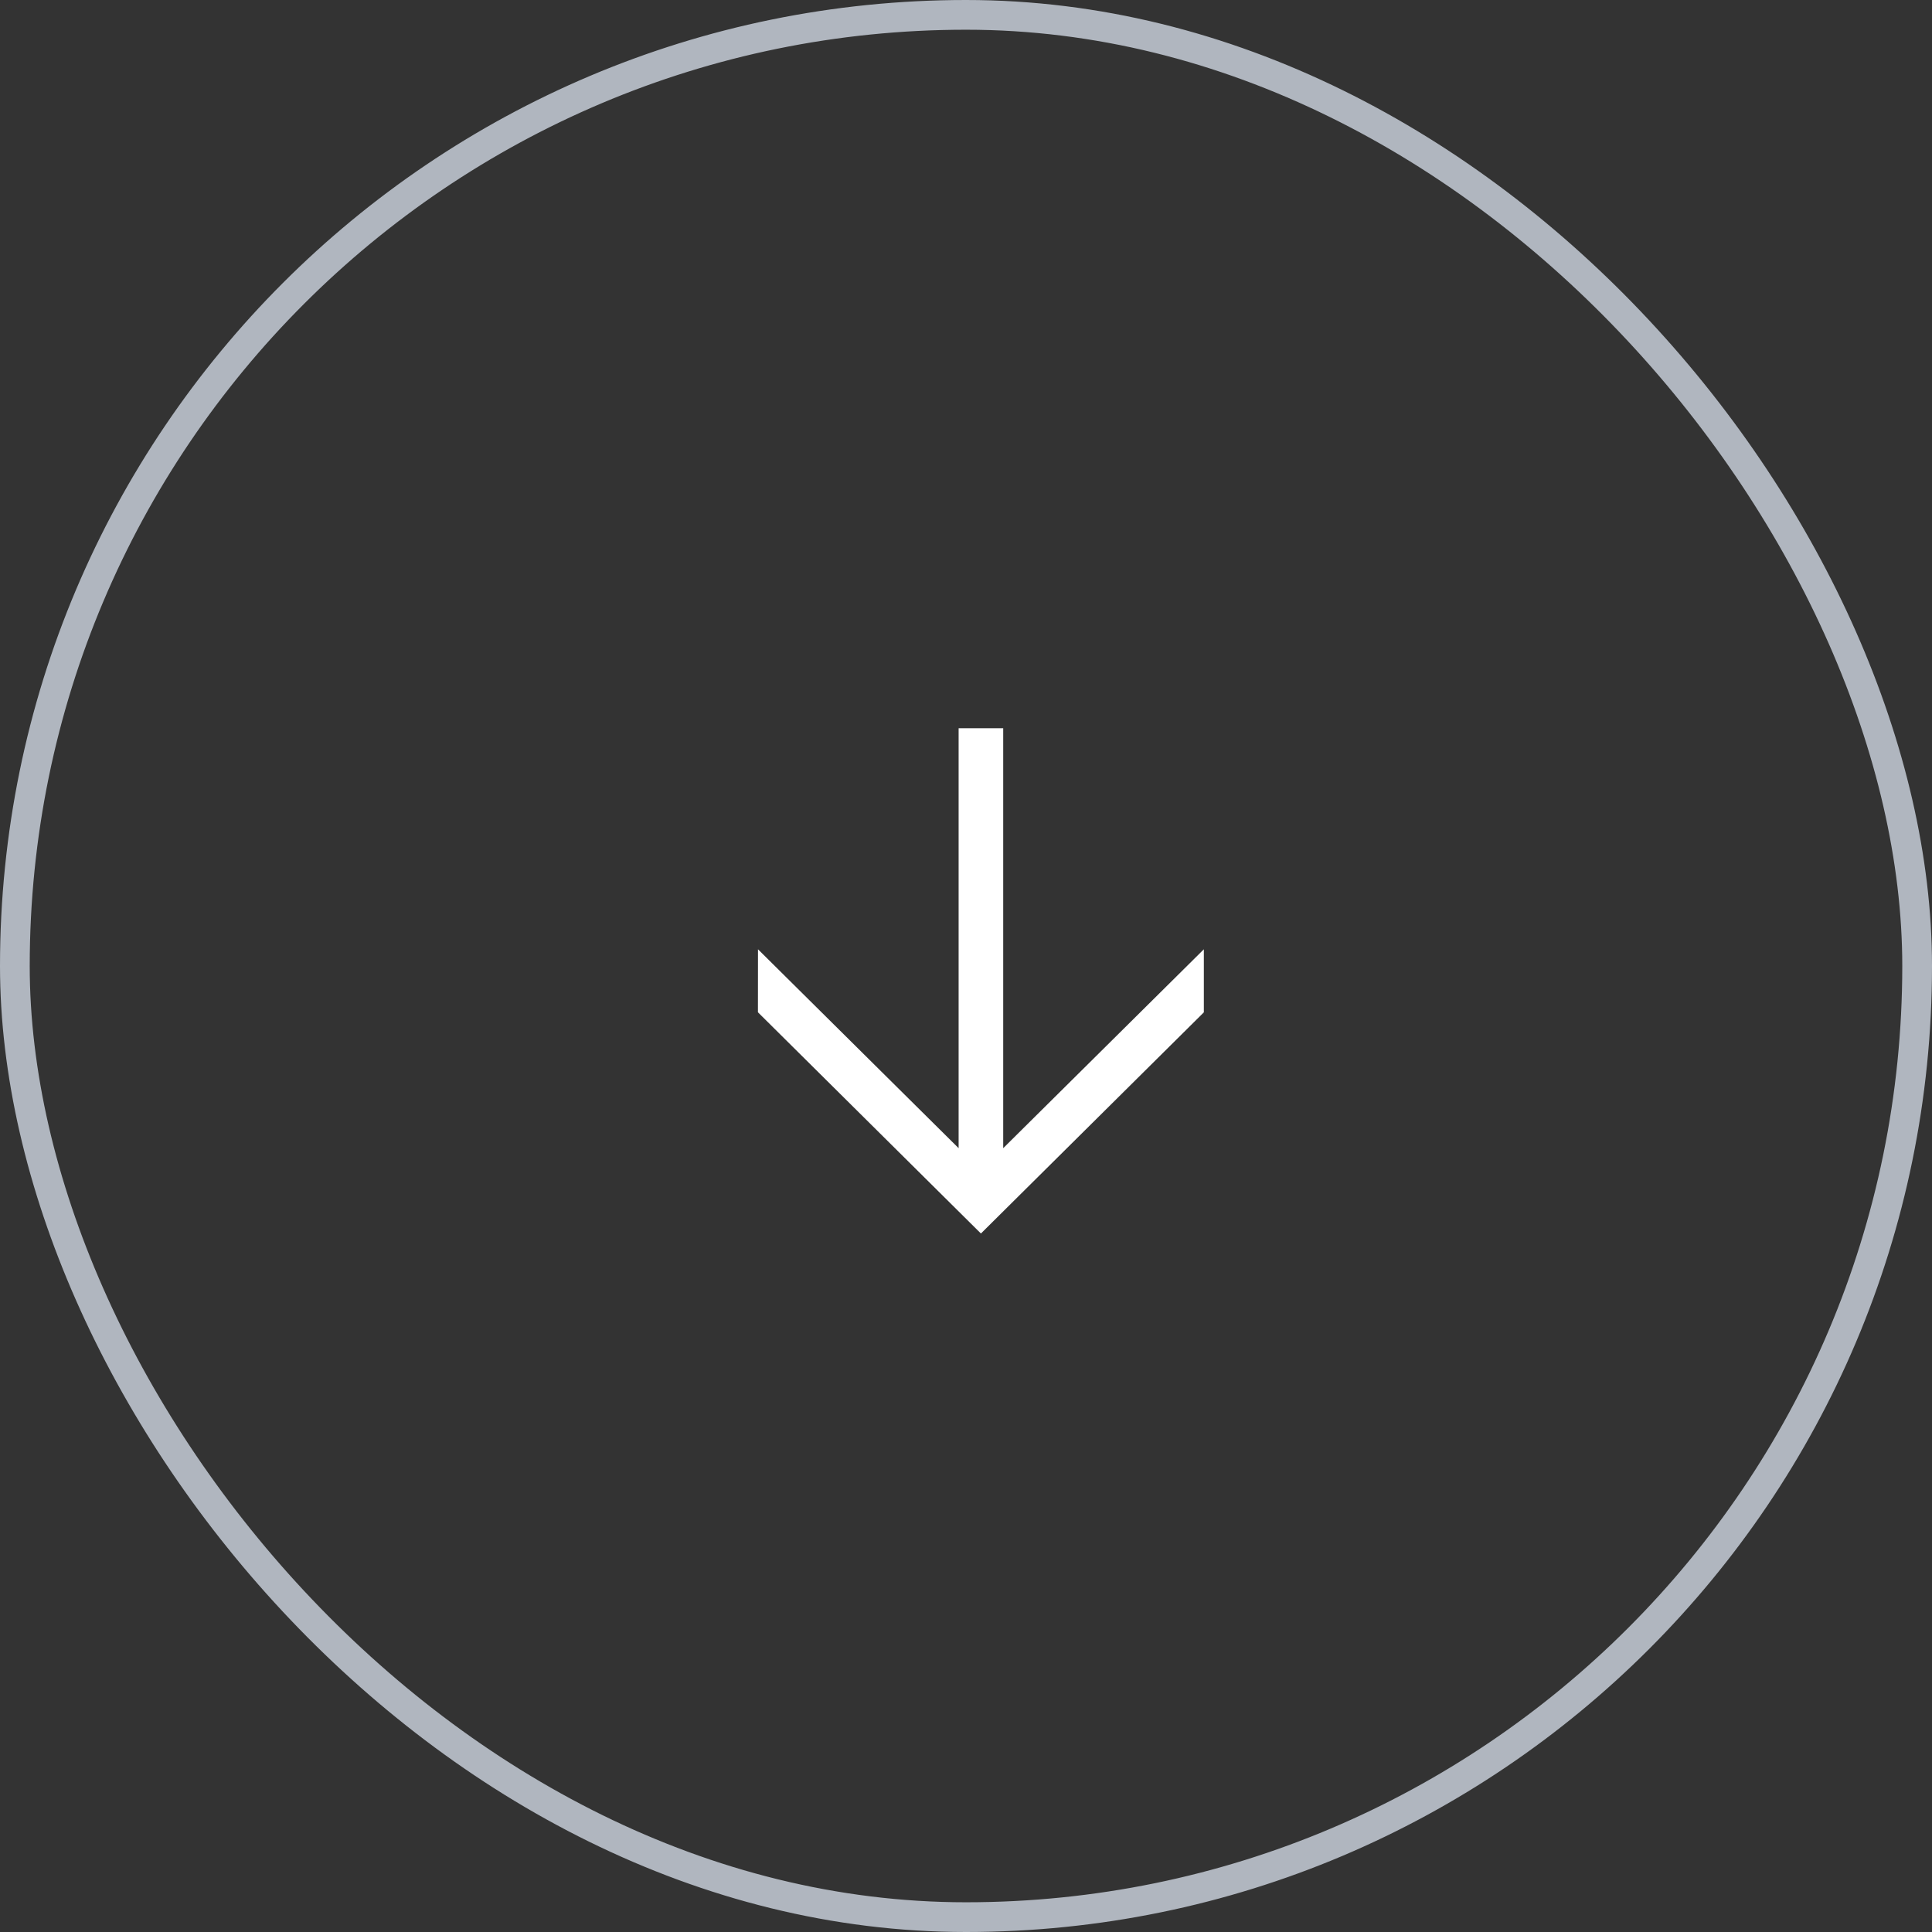 <?xml version="1.0" encoding="UTF-8"?> <svg xmlns="http://www.w3.org/2000/svg" width="65" height="65" viewBox="0 0 65 65" fill="none"><rect x="0" y="0" width="65" height="65" fill="#333333" stroke="none"/><rect x="0.5" y="0.5" width="64" height="64" rx="32" stroke="#B0B6BF"></rect><path fill-rule="evenodd" clip-rule="evenodd" d="M33.752 38.629L40.502 31.938L40.502 34.059L33.002 41.5L25.502 34.059L25.5 34.059L25.502 31.938L32.252 38.629L32.252 24.5L33.752 24.5L33.752 38.629Z" fill="white"></path></svg> 